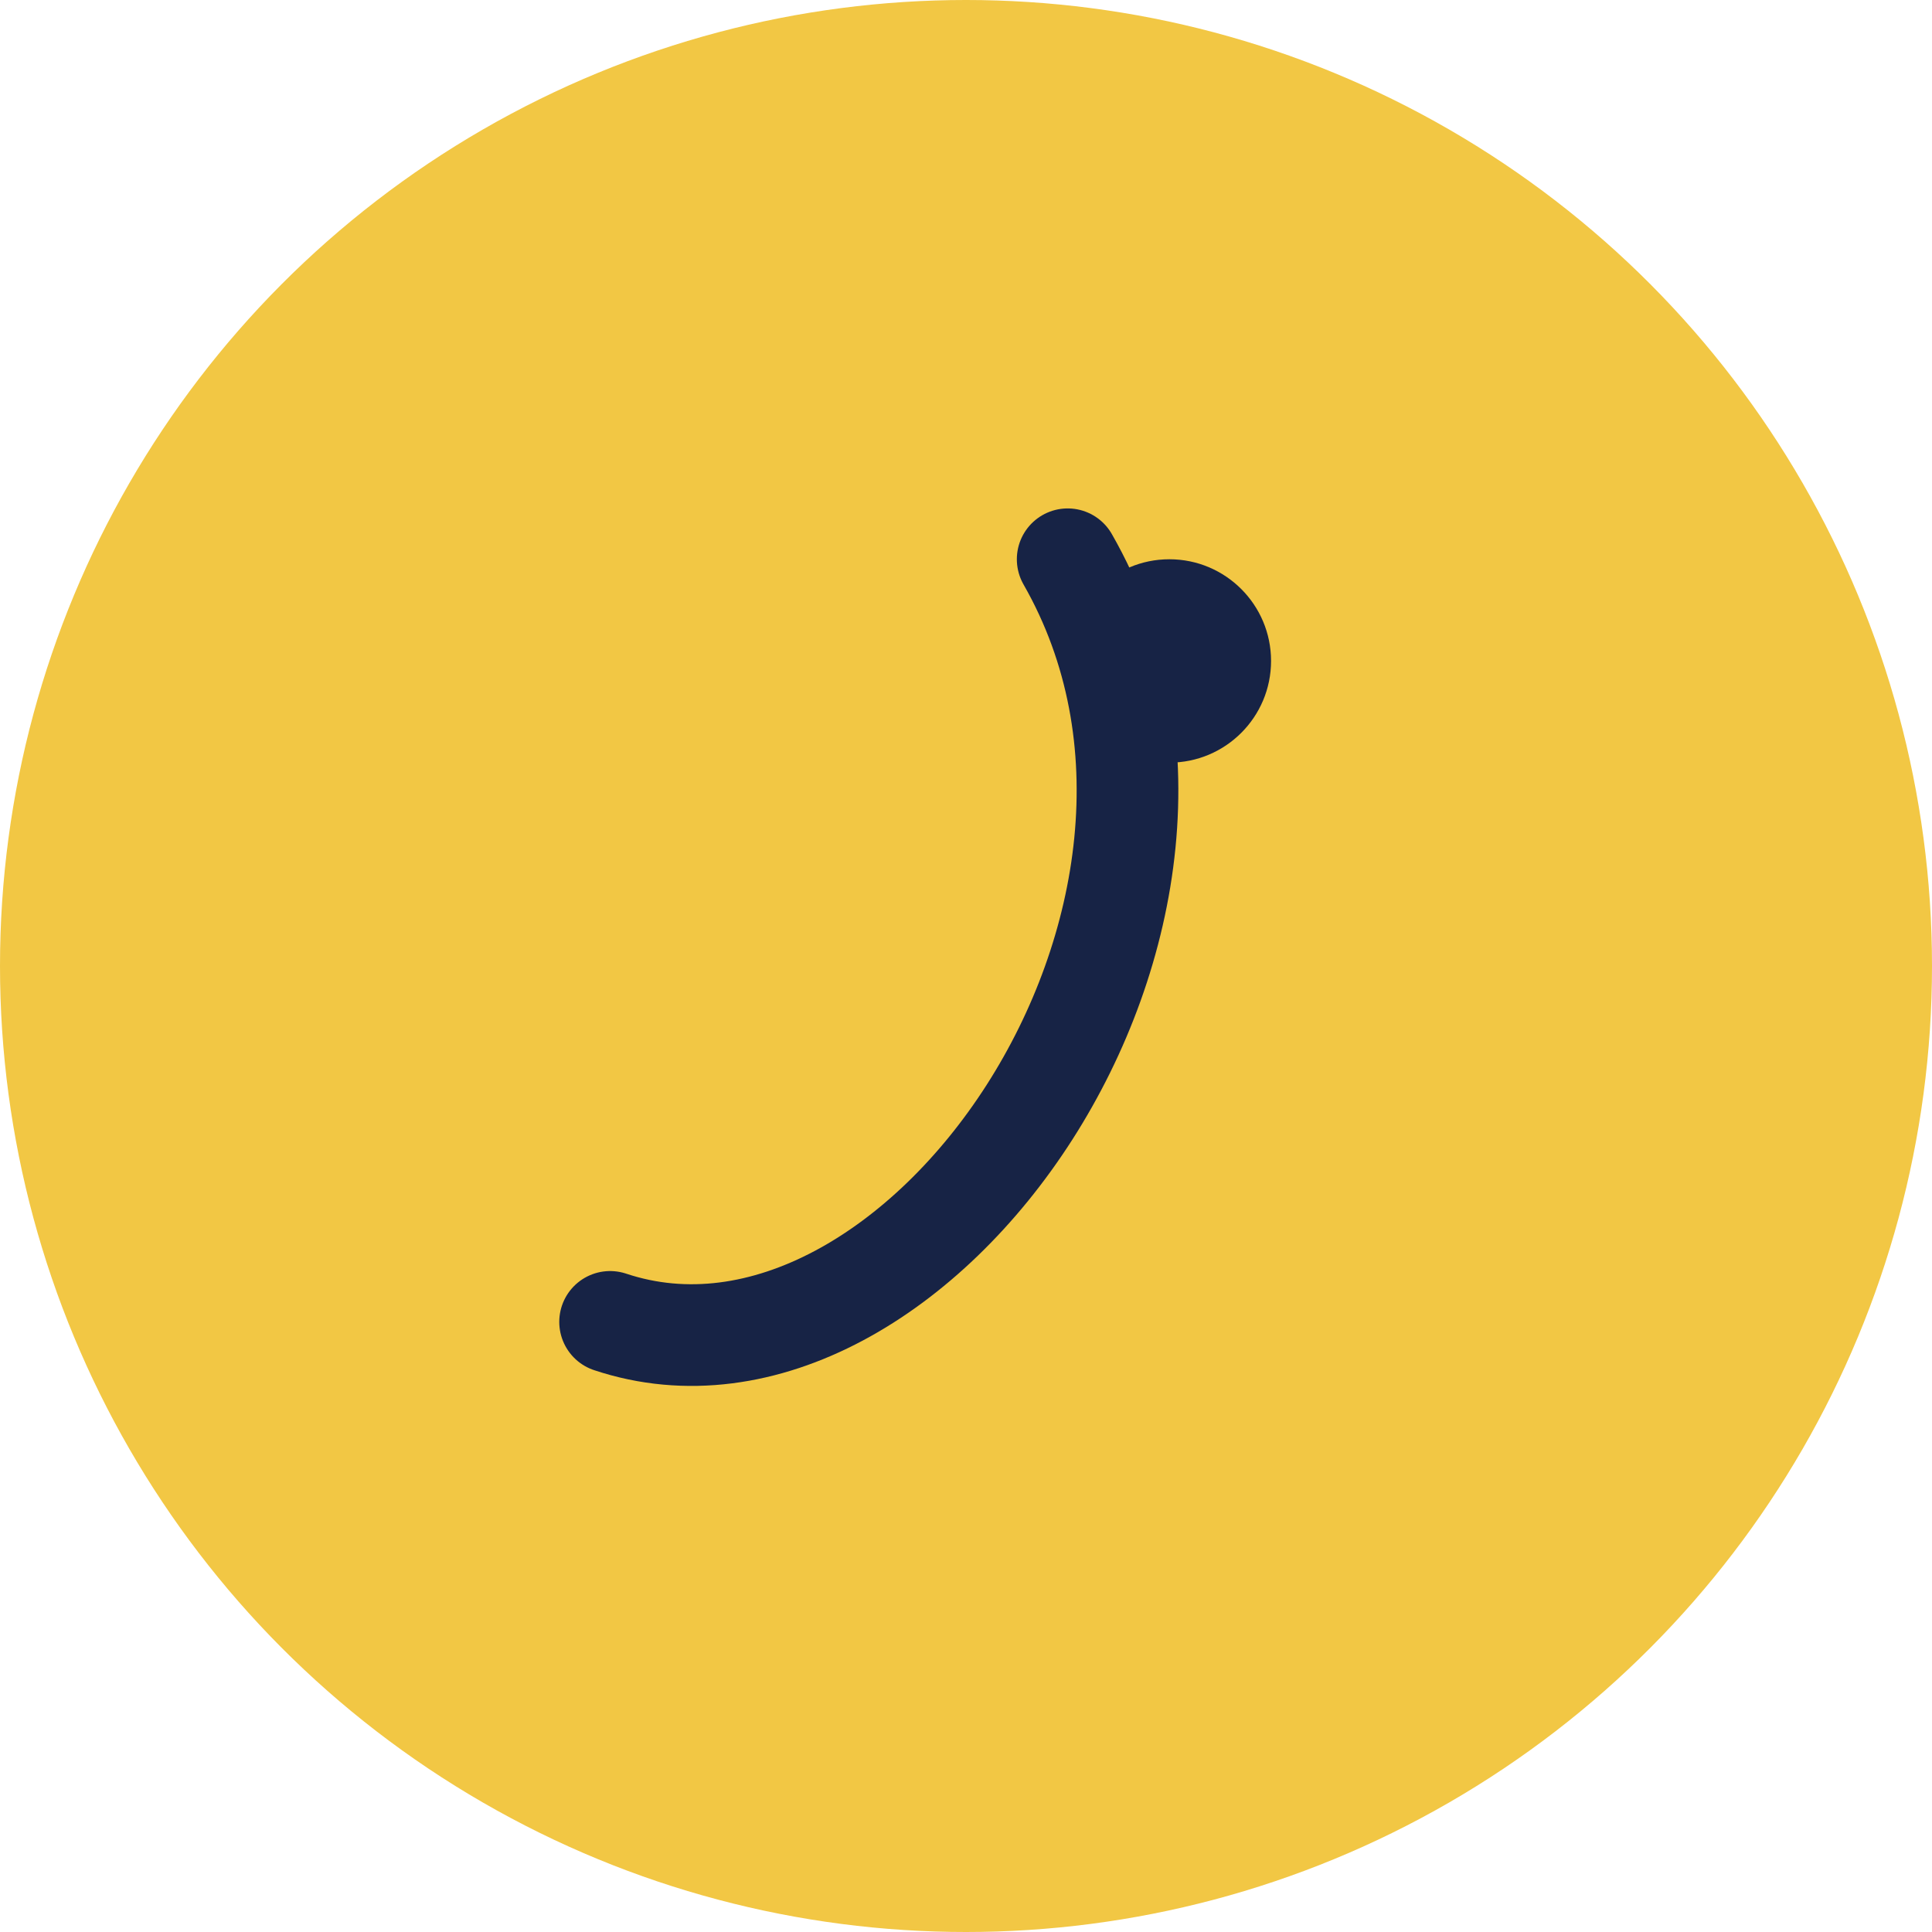 <?xml version="1.0" encoding="UTF-8"?>
<svg xmlns="http://www.w3.org/2000/svg" width="38" height="38" viewBox="0 0 38 38"><circle cx="19" cy="19" r="19" fill="#F2C744"/><path d="M12 26c6 2 13-8 9-15" stroke="#172345" stroke-width="2" fill="none" stroke-linecap="round"/><circle cx="23" cy="13" r="2" fill="#172345"/></svg>